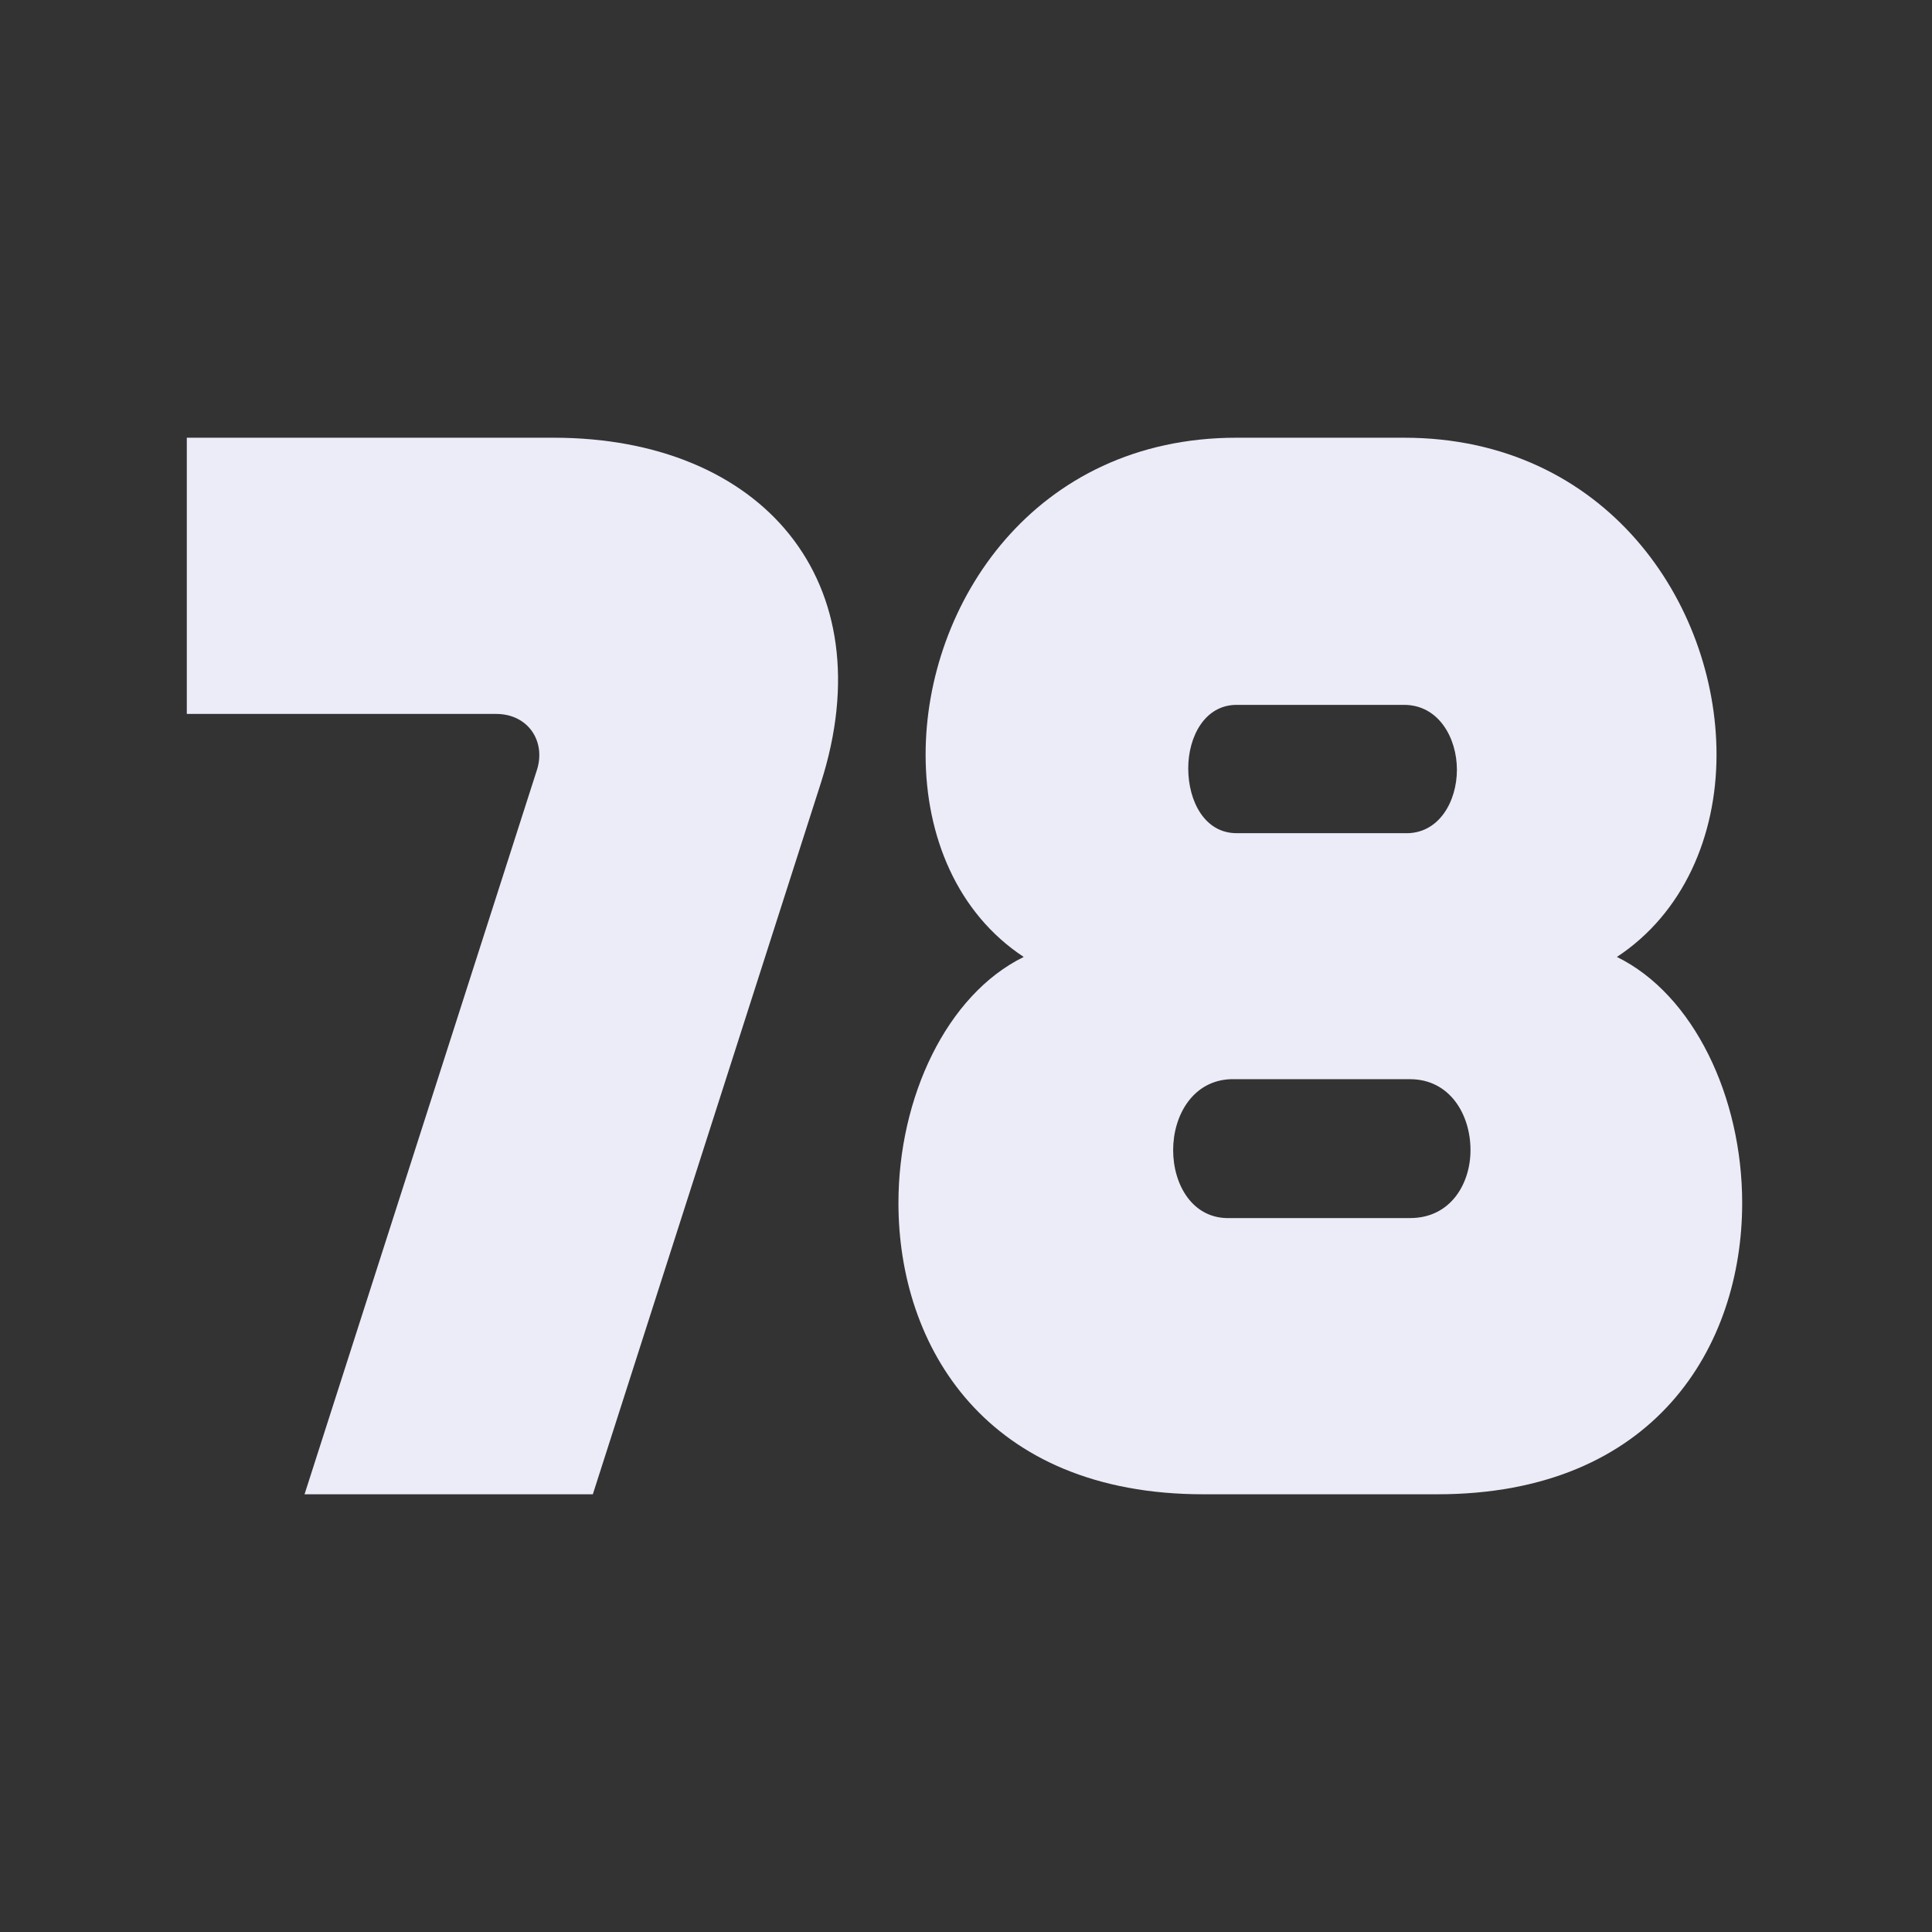 <svg width="256" height="256" viewBox="0 0 256 256" fill="none" xmlns="http://www.w3.org/2000/svg">
<rect x="0" y="0" width="256" height="256" fill="#333333" stroke="none"/>
<path d="M73.353 58C100.953 58 117.353 77 108.753 103.8L78.553 198H40.353L71.153 102C72.353 98.2 69.953 94.6 65.753 94.6H24.753V58H73.353Z" fill="#ECECF8"/>
<path d="M214.248 126.8C224.448 131.8 230.848 145.4 230.848 159.4C230.848 178.4 219.248 198 190.448 198H159.448C130.648 198 119.048 178.4 119.048 159.4C119.048 145.4 125.448 131.8 135.648 126.8C126.848 121 122.648 110.8 122.648 100C122.648 80 137.048 58 163.848 58H186.048C212.848 58 227.448 80 227.448 100C227.448 110.8 223.048 121 214.248 126.8ZM186.048 110.4C190.648 110.6 193.048 106.2 193.048 102C193.048 97.8 190.648 93.4 186.048 93.4H163.848C159.648 93.4 157.448 97.6 157.448 101.8C157.448 106.2 159.648 110.4 163.848 110.4H186.048ZM186.848 161.4C192.248 161.4 194.848 156.8 194.848 152.4C194.848 147.6 192.048 143 186.848 143H163.048C158.048 143.2 155.448 147.8 155.448 152.4C155.448 157 158.048 161.6 163.048 161.4H186.848Z" fill="#ECECF8"/>
</svg>
